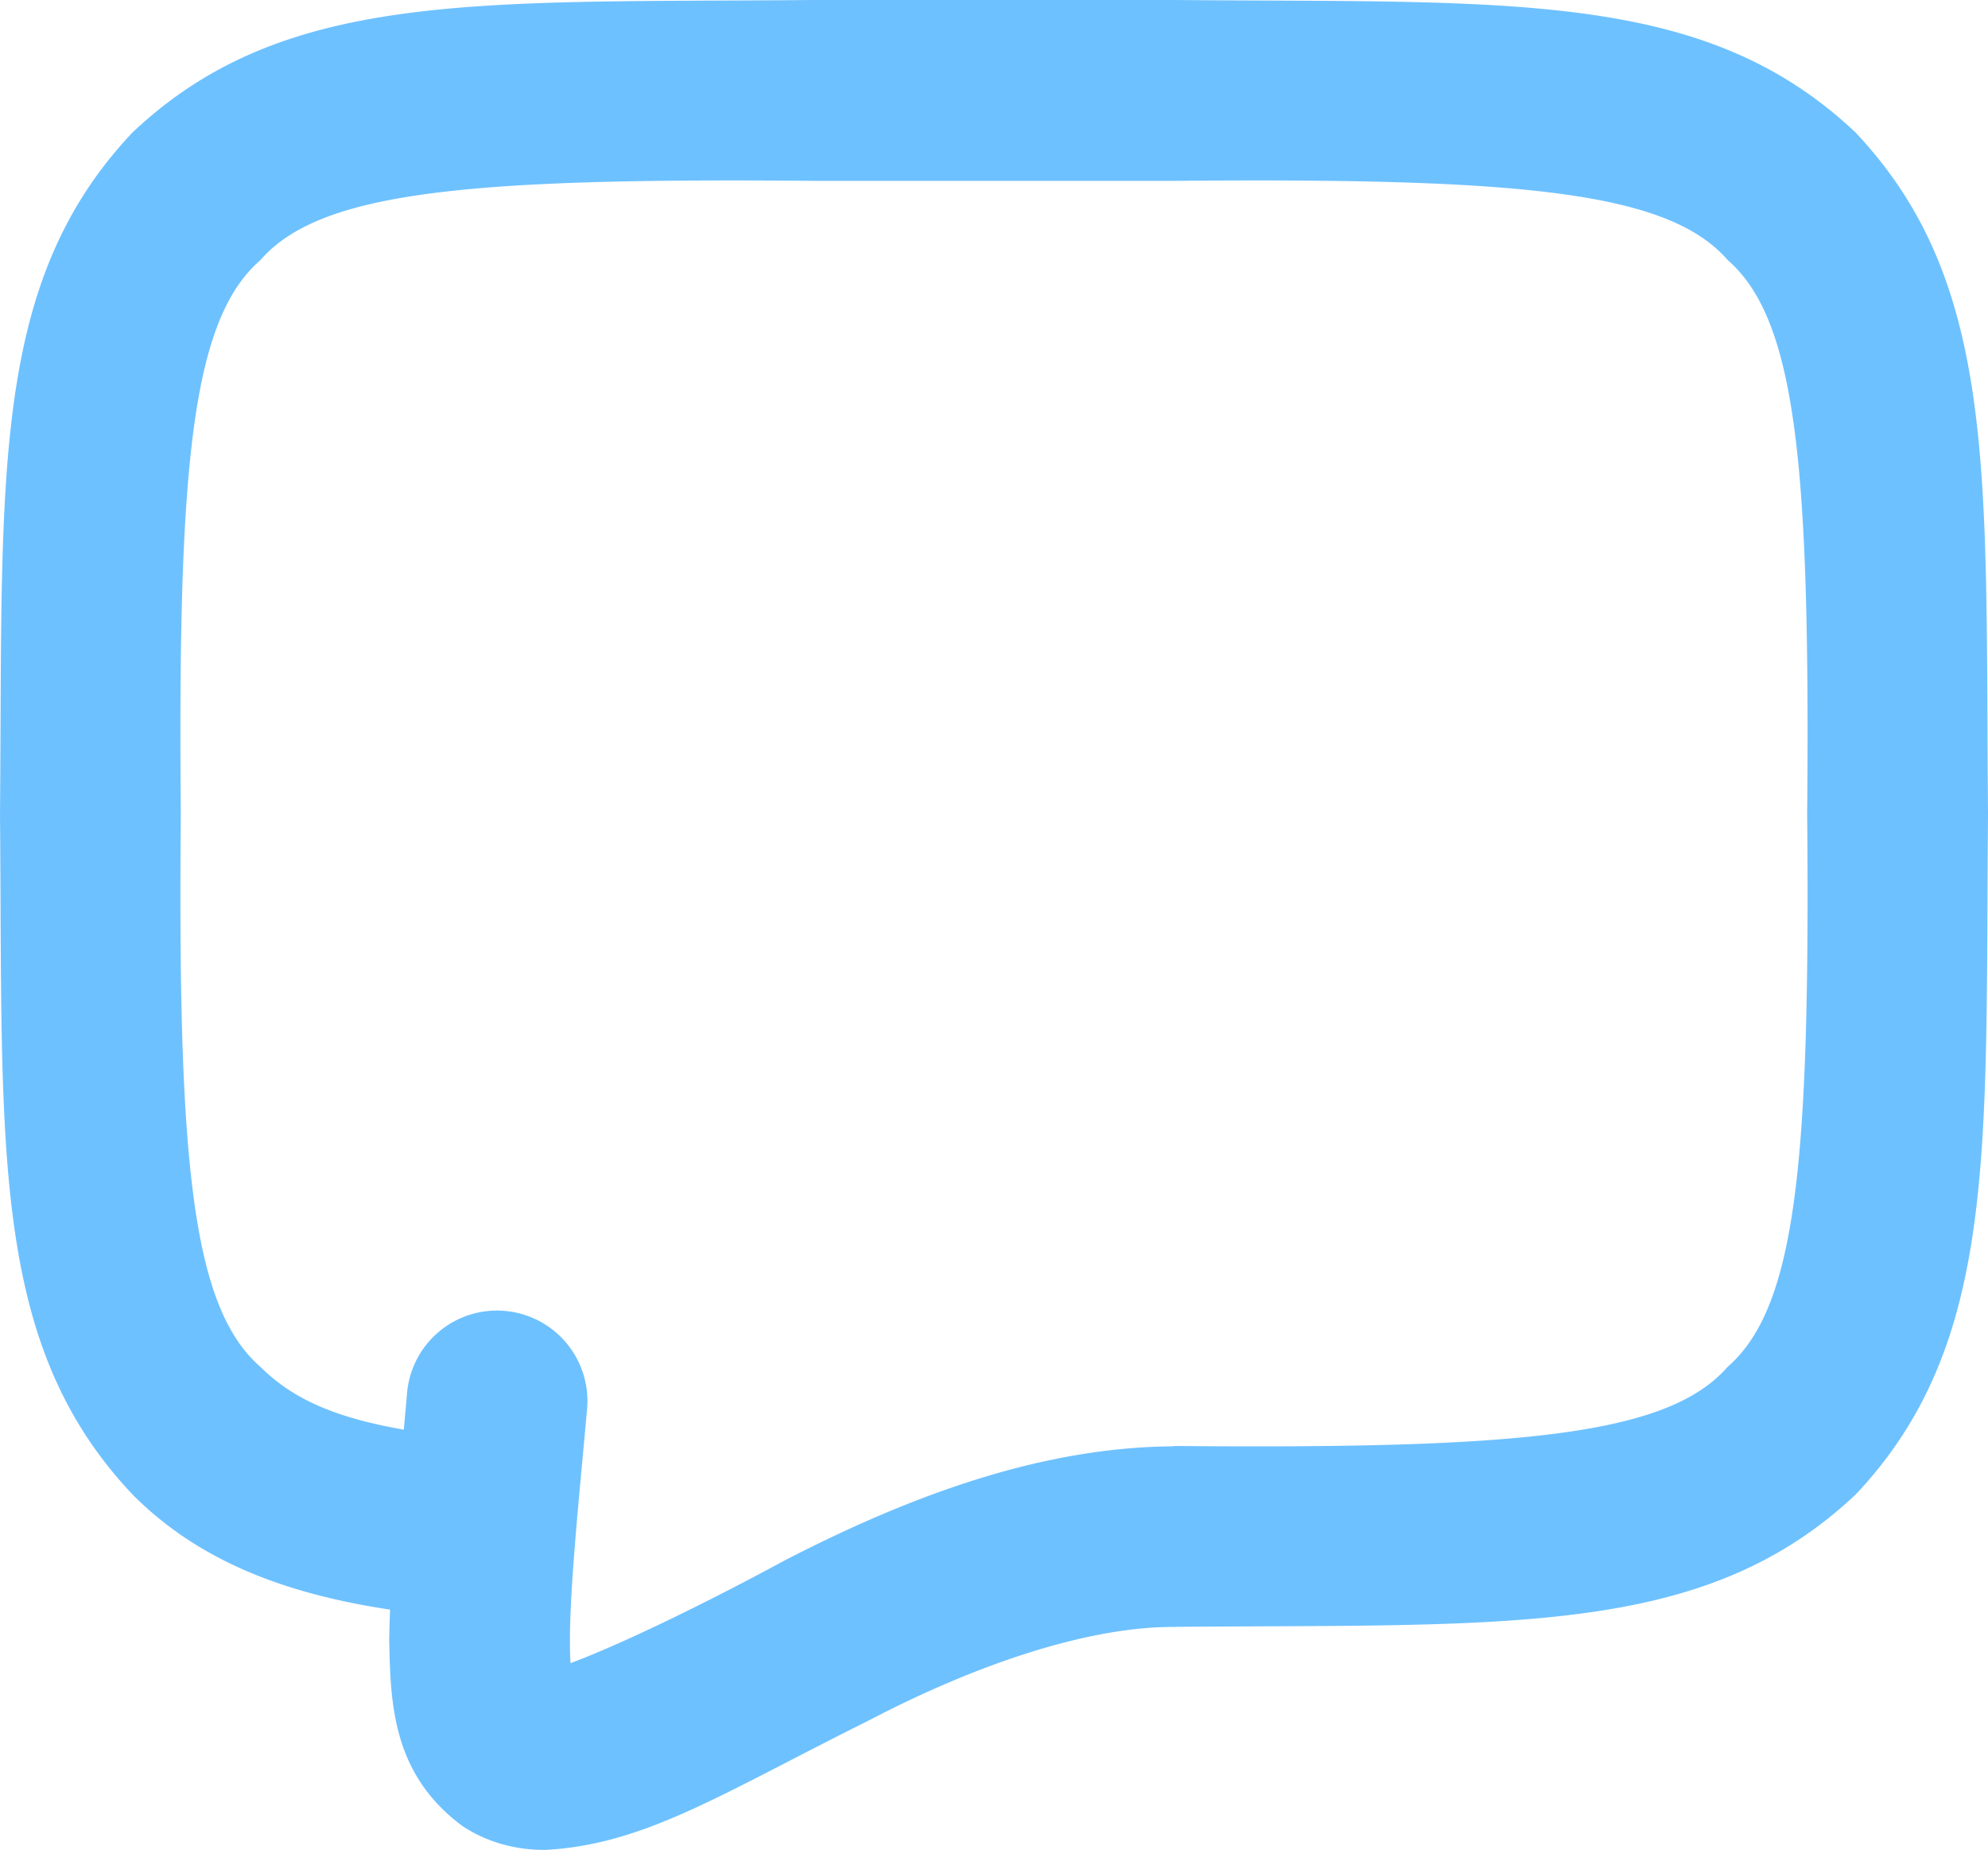 <svg xmlns="http://www.w3.org/2000/svg" width="100" height="93.033" xml:space="preserve"><path fill="#6EC1FF" d="M93.337 6.663C85.72-.533 75.999.148 59.091 0H40.909C24.001.148 14.289-.533 6.663 6.663-.533 14.289.149 24.001 0 40.909c.149 16.906-.533 26.623 6.663 34.249 3.414 3.436 7.846 5.021 12.958 5.793-.02.537-.04 1.074-.042 1.576.064 3.151.16 6.681 3.658 9.29 1.294.875 2.801 1.217 4.097 1.217h.104c4.996-.262 8.88-2.837 16.289-6.521 5.28-2.761 10.936-4.705 15.321-4.691.013 0 .026.009.044.009v-.014c16.908-.146 26.629.524 34.255-6.658 7.187-7.626 6.503-17.343 6.654-34.249-.152-16.909.531-26.621-6.664-34.247zm-6.418 62.063c-3.023 3.471-10.454 4.146-27.828 3.995-.031 0-.053.018-.08.018-6.813.044-13.485 2.623-19.467 5.699-5.044 2.73-8.946 4.506-10.844 5.203-.022-.32-.033-.693-.029-1.114-.009-2.104.273-5.331.666-9.535l.195-2.131a4.55 4.55 0 0 0-4.126-4.932 4.54 4.54 0 0 0-4.93 4.124l-.164 1.847c-3.631-.631-5.667-1.625-7.222-3.165-3.462-3.032-4.146-10.449-3.995-27.826-.151-17.376.533-24.805 3.995-27.819 3.014-3.471 10.452-4.146 27.819-3.995h18.182c17.374-.151 24.805.524 27.818 3.986 3.472 3.023 4.146 10.452 3.995 27.828.152 17.376-.523 24.793-3.985 27.817z"/></svg>
